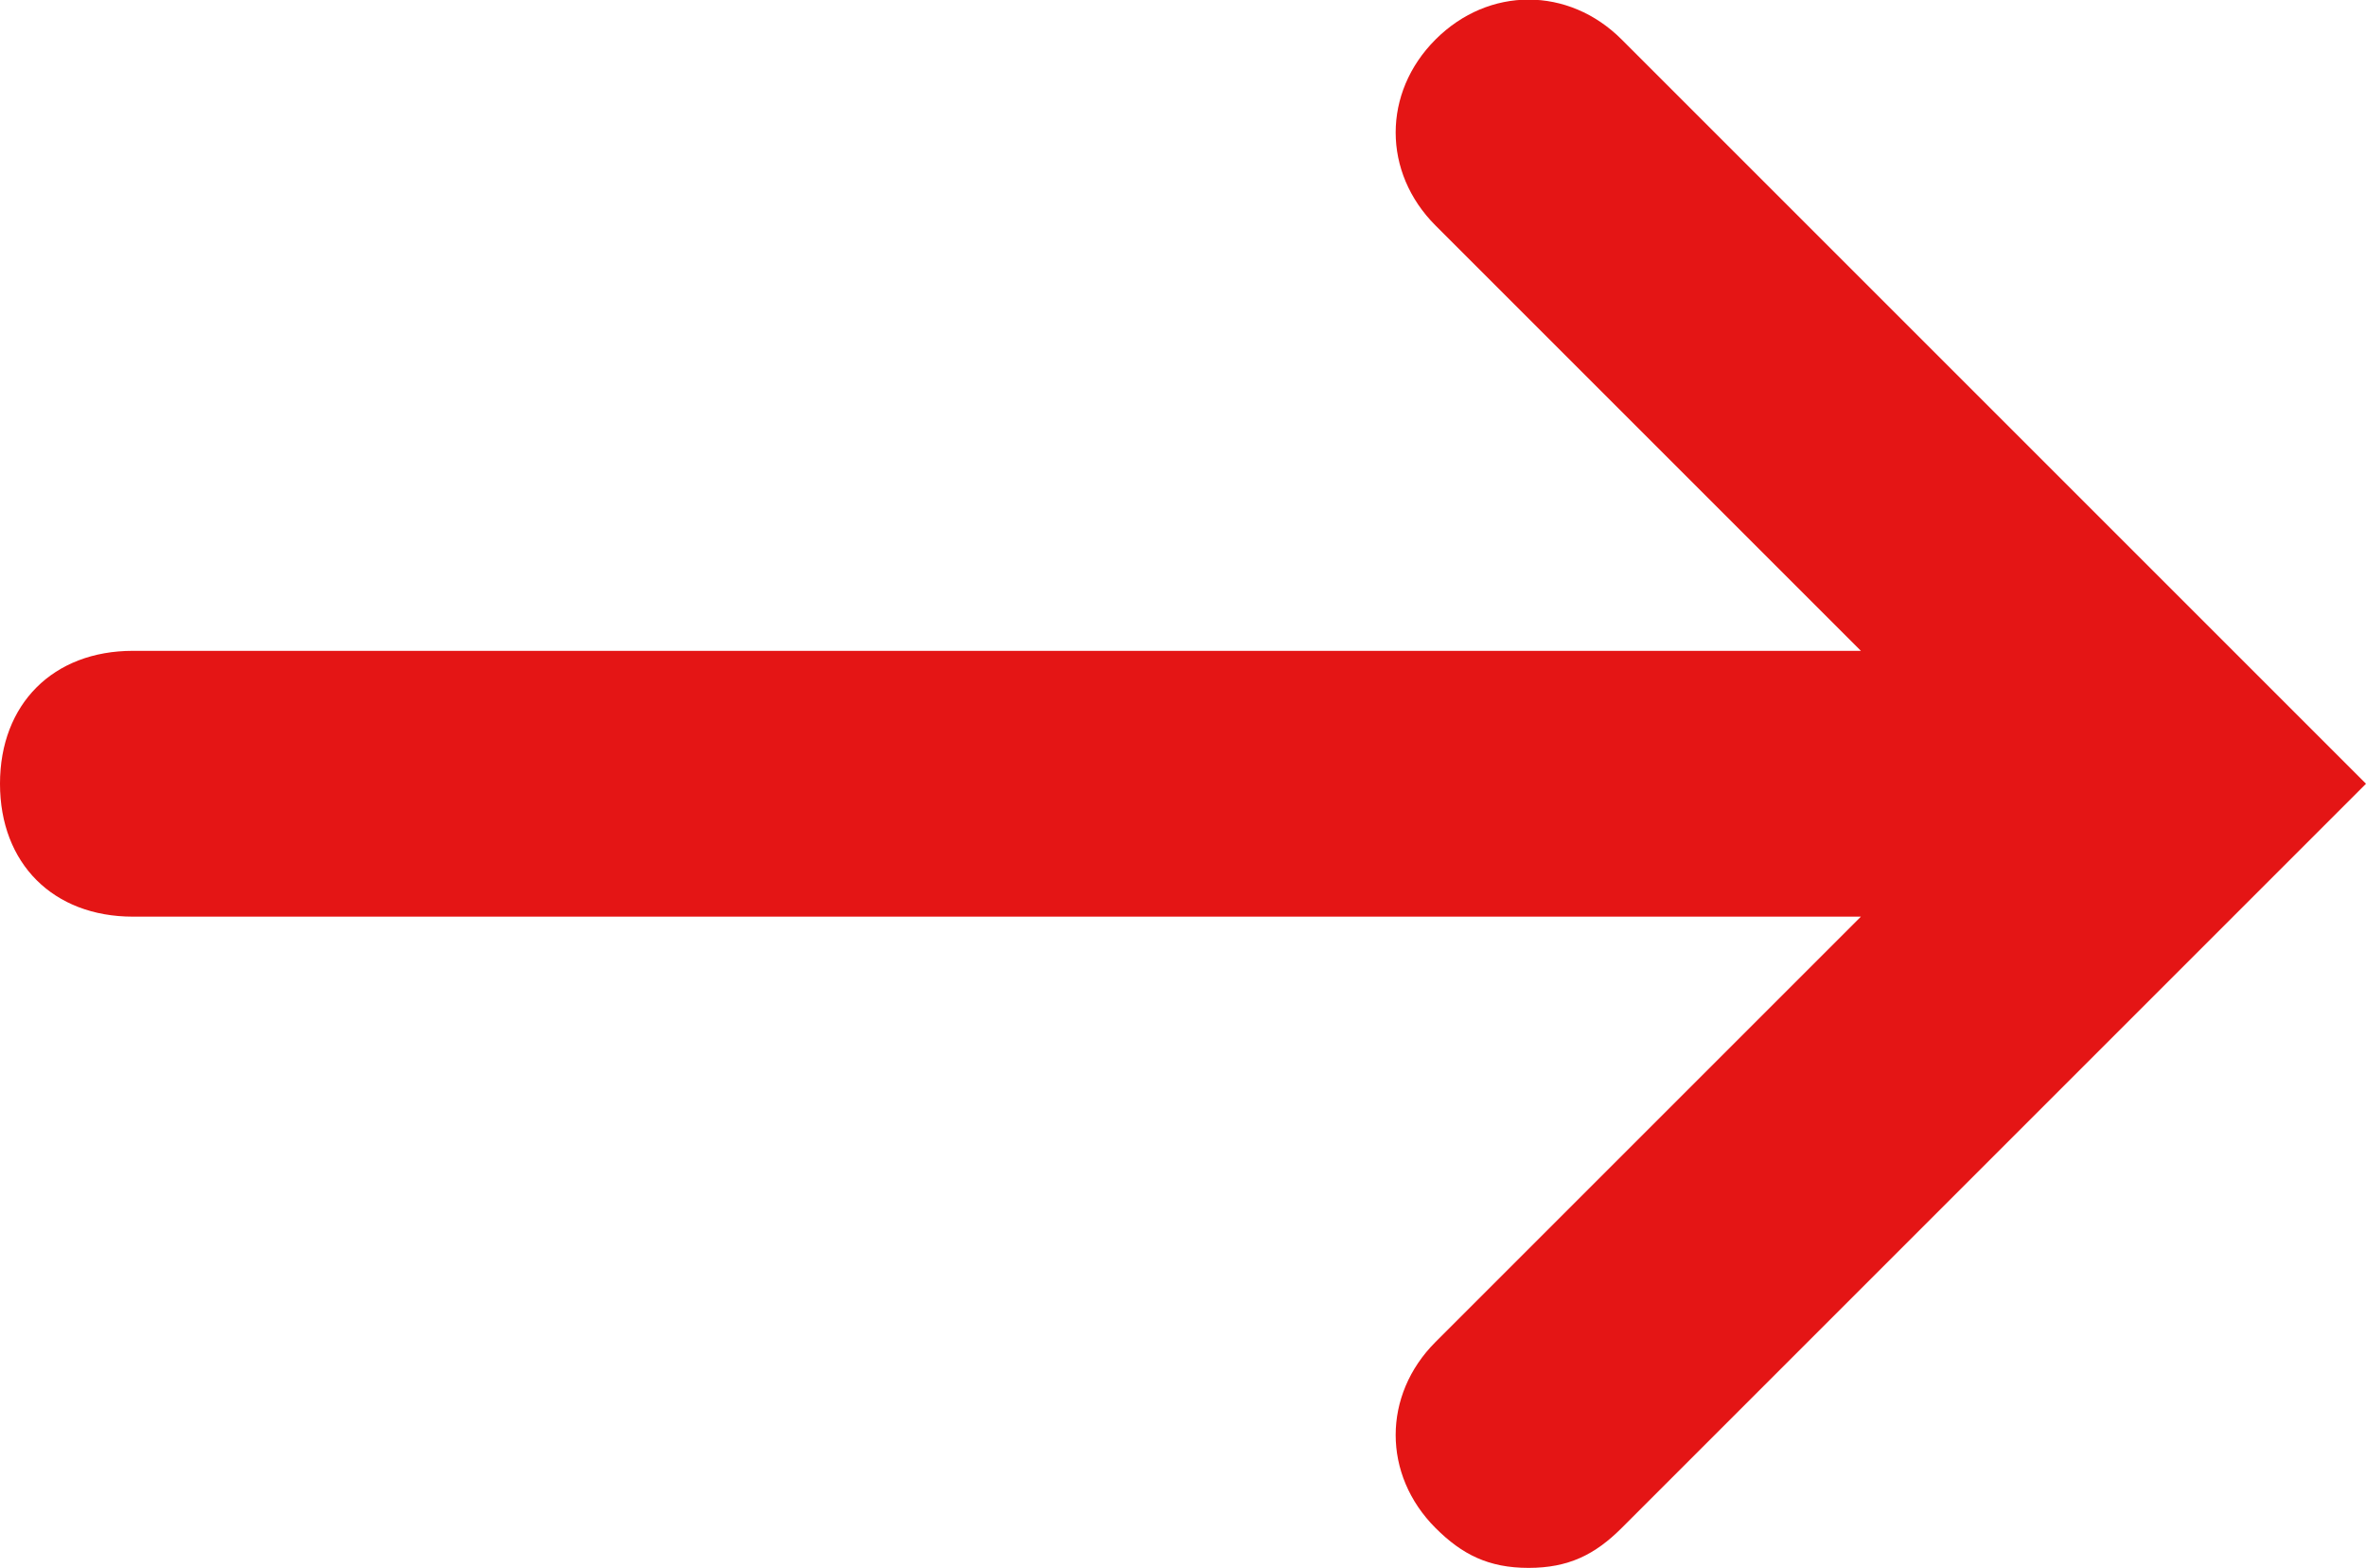 <?xml version="1.0" encoding="utf-8"?>
<!-- Generator: Adobe Illustrator 27.5.0, SVG Export Plug-In . SVG Version: 6.00 Build 0)  -->
<svg version="1.1" id="Layer_1" xmlns="http://www.w3.org/2000/svg" xmlns:xlink="http://www.w3.org/1999/xlink" x="0px" y="0px"
	 viewBox="0 0 17.8 11.8" style="enable-background:new 0 0 17.8 11.8;" xml:space="preserve">
<style type="text/css">
	.st0{fill:#E41515;}
</style>
<g id="Group_365" transform="translate(-1652.5 -34.903)">
	<path class="st0" d="M1670.3,40.8l-5.6,5.6c-0.2,0.2-0.4,0.3-0.7,0.3s-0.5-0.1-0.7-0.3c-0.4-0.4-0.4-1,0-1.4l3.2-3.2h-13
		c-0.6,0-1-0.4-1-1c0-0.6,0.4-1,1-1h13l-3.2-3.2c-0.4-0.4-0.4-1,0-1.4c0.4-0.4,1-0.4,1.4,0L1670.3,40.8z"/>
</g>
</svg>
